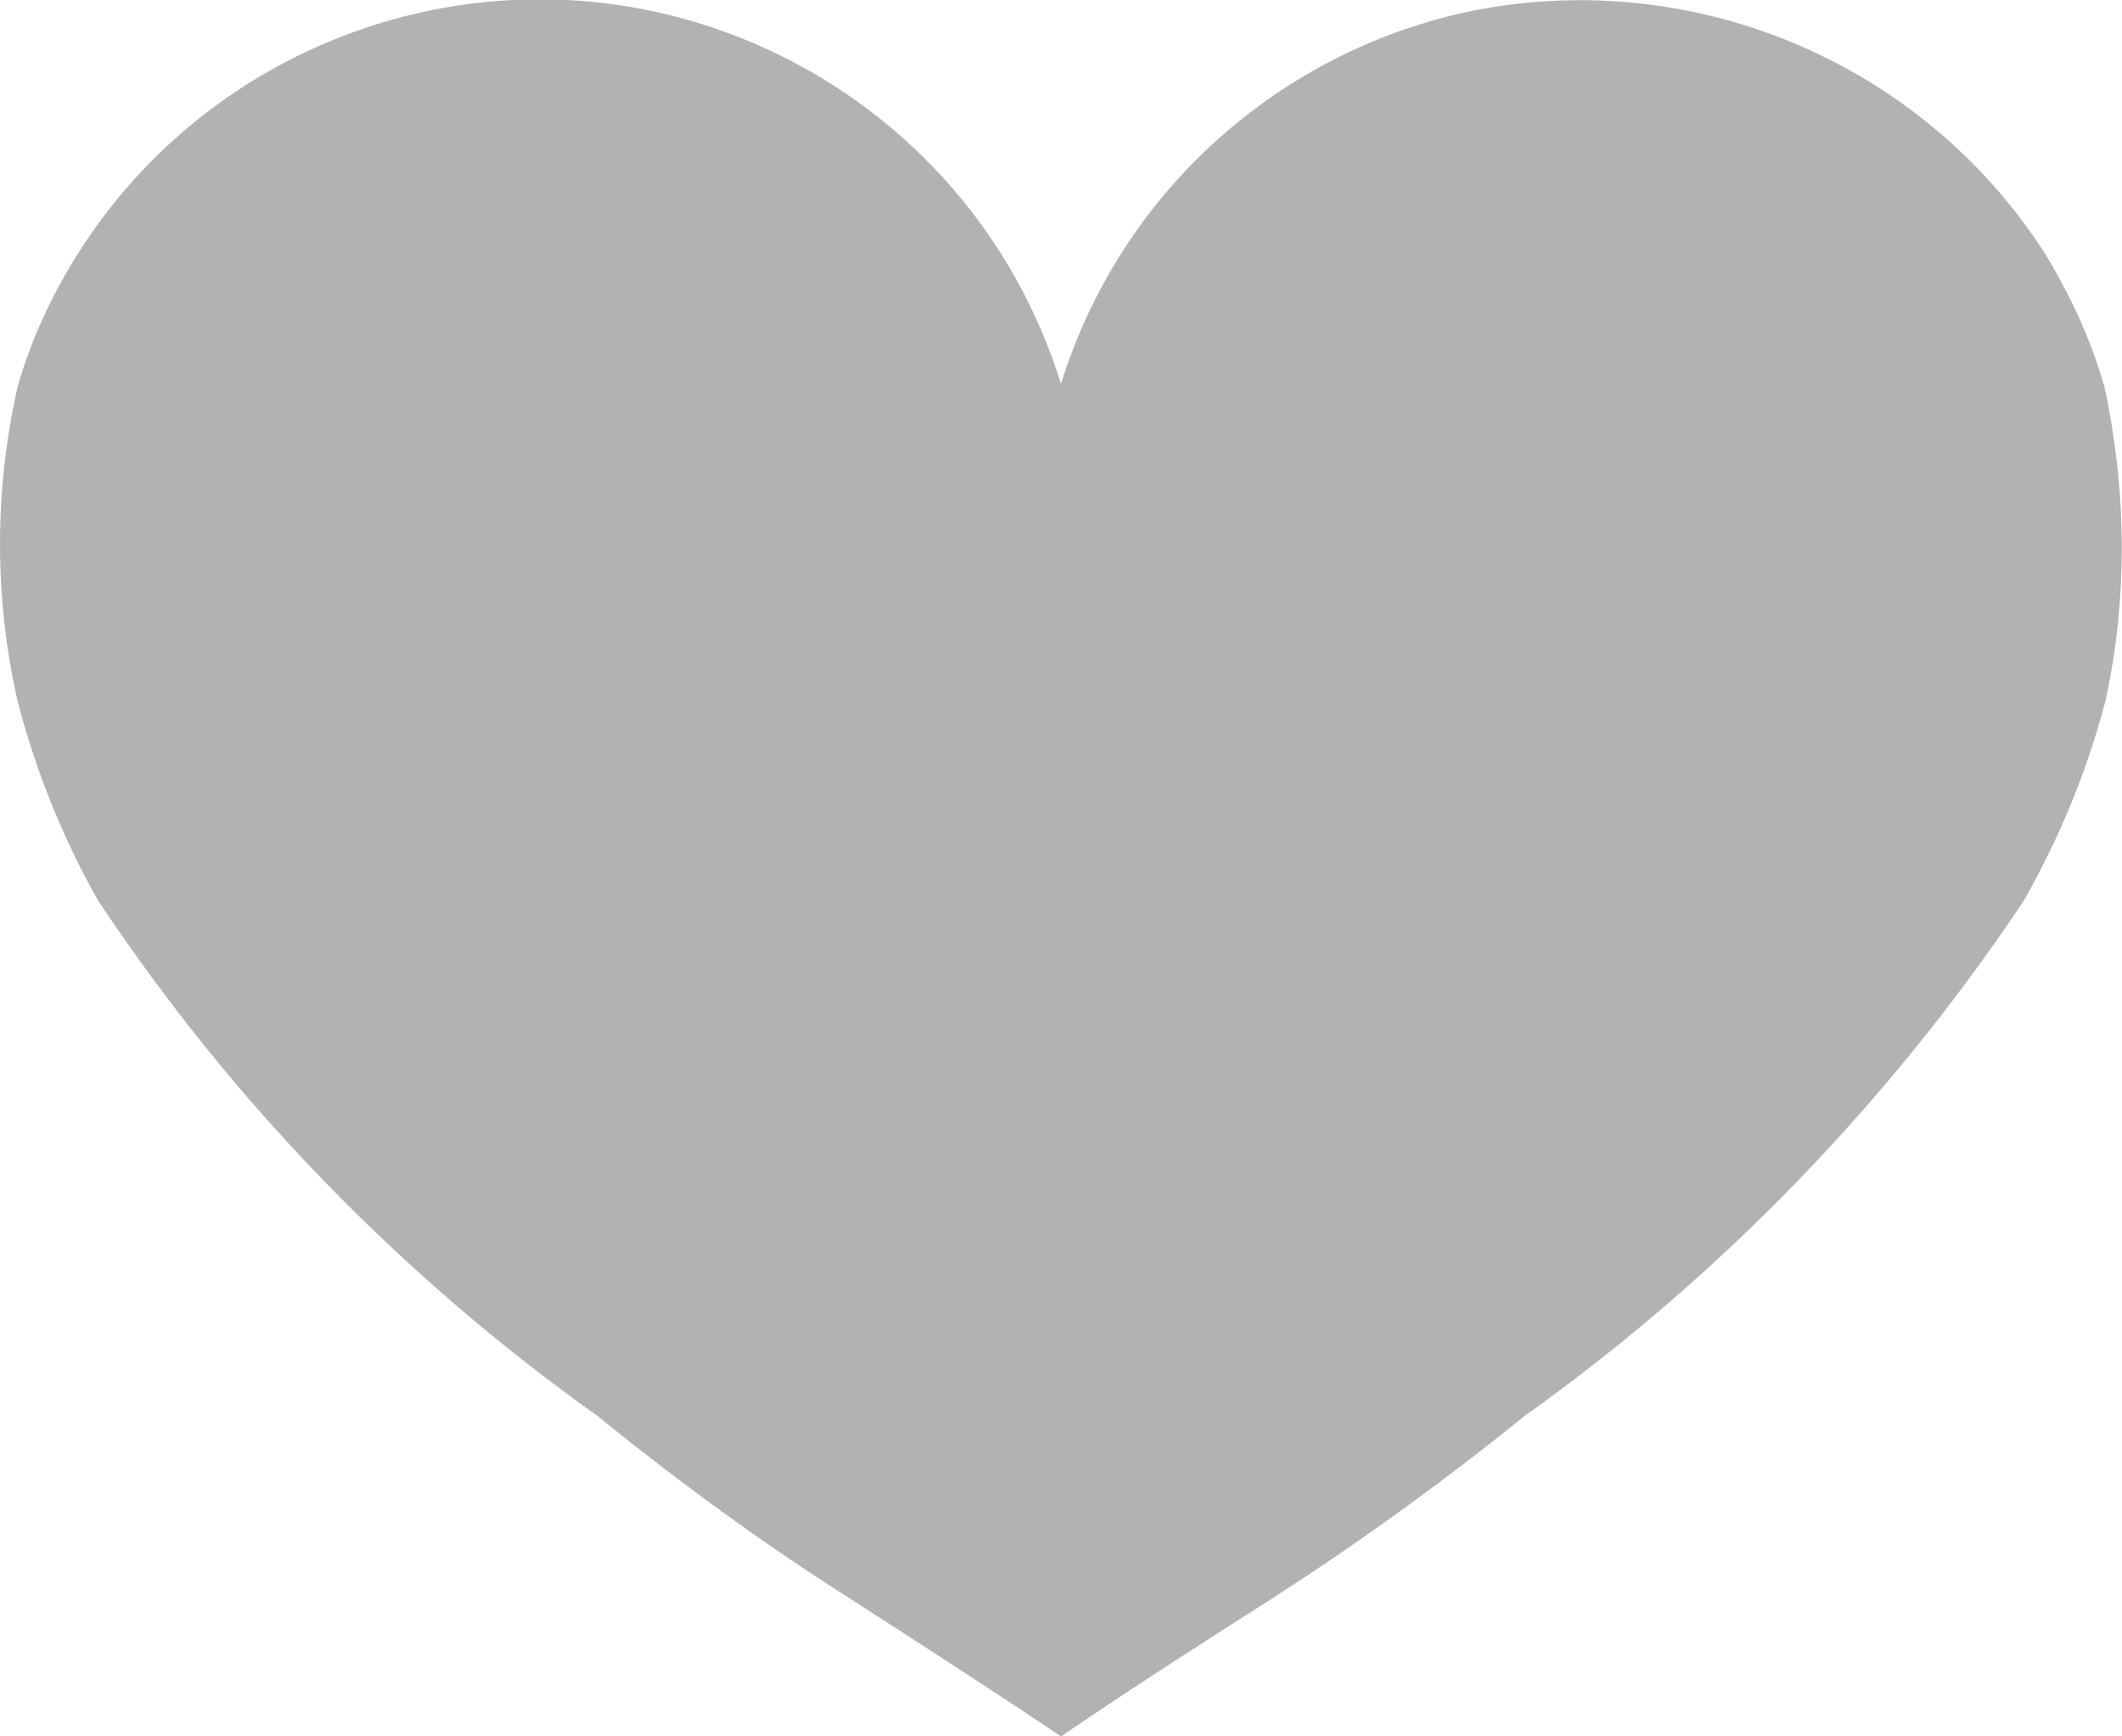 <?xml version="1.0" encoding="utf-8"?>
<!-- Generator: Adobe Illustrator 23.0.6, SVG Export Plug-In . SVG Version: 6.00 Build 0)  -->
<svg version="1.1" id="Layer_1" xmlns="http://www.w3.org/2000/svg" xmlns:xlink="http://www.w3.org/1999/xlink" x="0px" y="0px"
	 viewBox="0 0 22 18" enable-background="new 0 0 22 18" xml:space="preserve">
<g id="list" transform="translate(-1156 37)">
	<path id="wish" opacity="0.5" fill="#666666" enable-background="new    " d="M1177.82-32.98c-0.14-0.5-0.36-0.97-0.63-1.41
		c-1.29-1.99-3.69-2.98-6.01-2.48c-1.98,0.44-3.58,1.91-4.18,3.85c-0.93-2.99-4.1-4.66-7.09-3.73c-1.28,0.4-2.37,1.23-3.09,2.36
		c-0.28,0.44-0.5,0.91-0.64,1.41c-0.24,1.07-0.24,2.17,0,3.24c0.19,0.73,0.47,1.43,0.84,2.08c1.39,2.09,3.15,3.9,5.19,5.35
		c0,0,0.01,0.01,0.01,0.01c0.83,0.67,1.69,1.3,2.59,1.87c0.73,0.47,1.46,0.94,2.19,1.43c0.72-0.49,1.45-0.96,2.19-1.43
		c0.9-0.58,1.76-1.2,2.59-1.87c0,0,0.01-0.01,0.01-0.01c2.04-1.45,3.8-3.27,5.19-5.35c0.37-0.65,0.66-1.35,0.85-2.08
		C1178.06-30.8,1178.05-31.91,1177.82-32.98z"/>
</g>
</svg>
